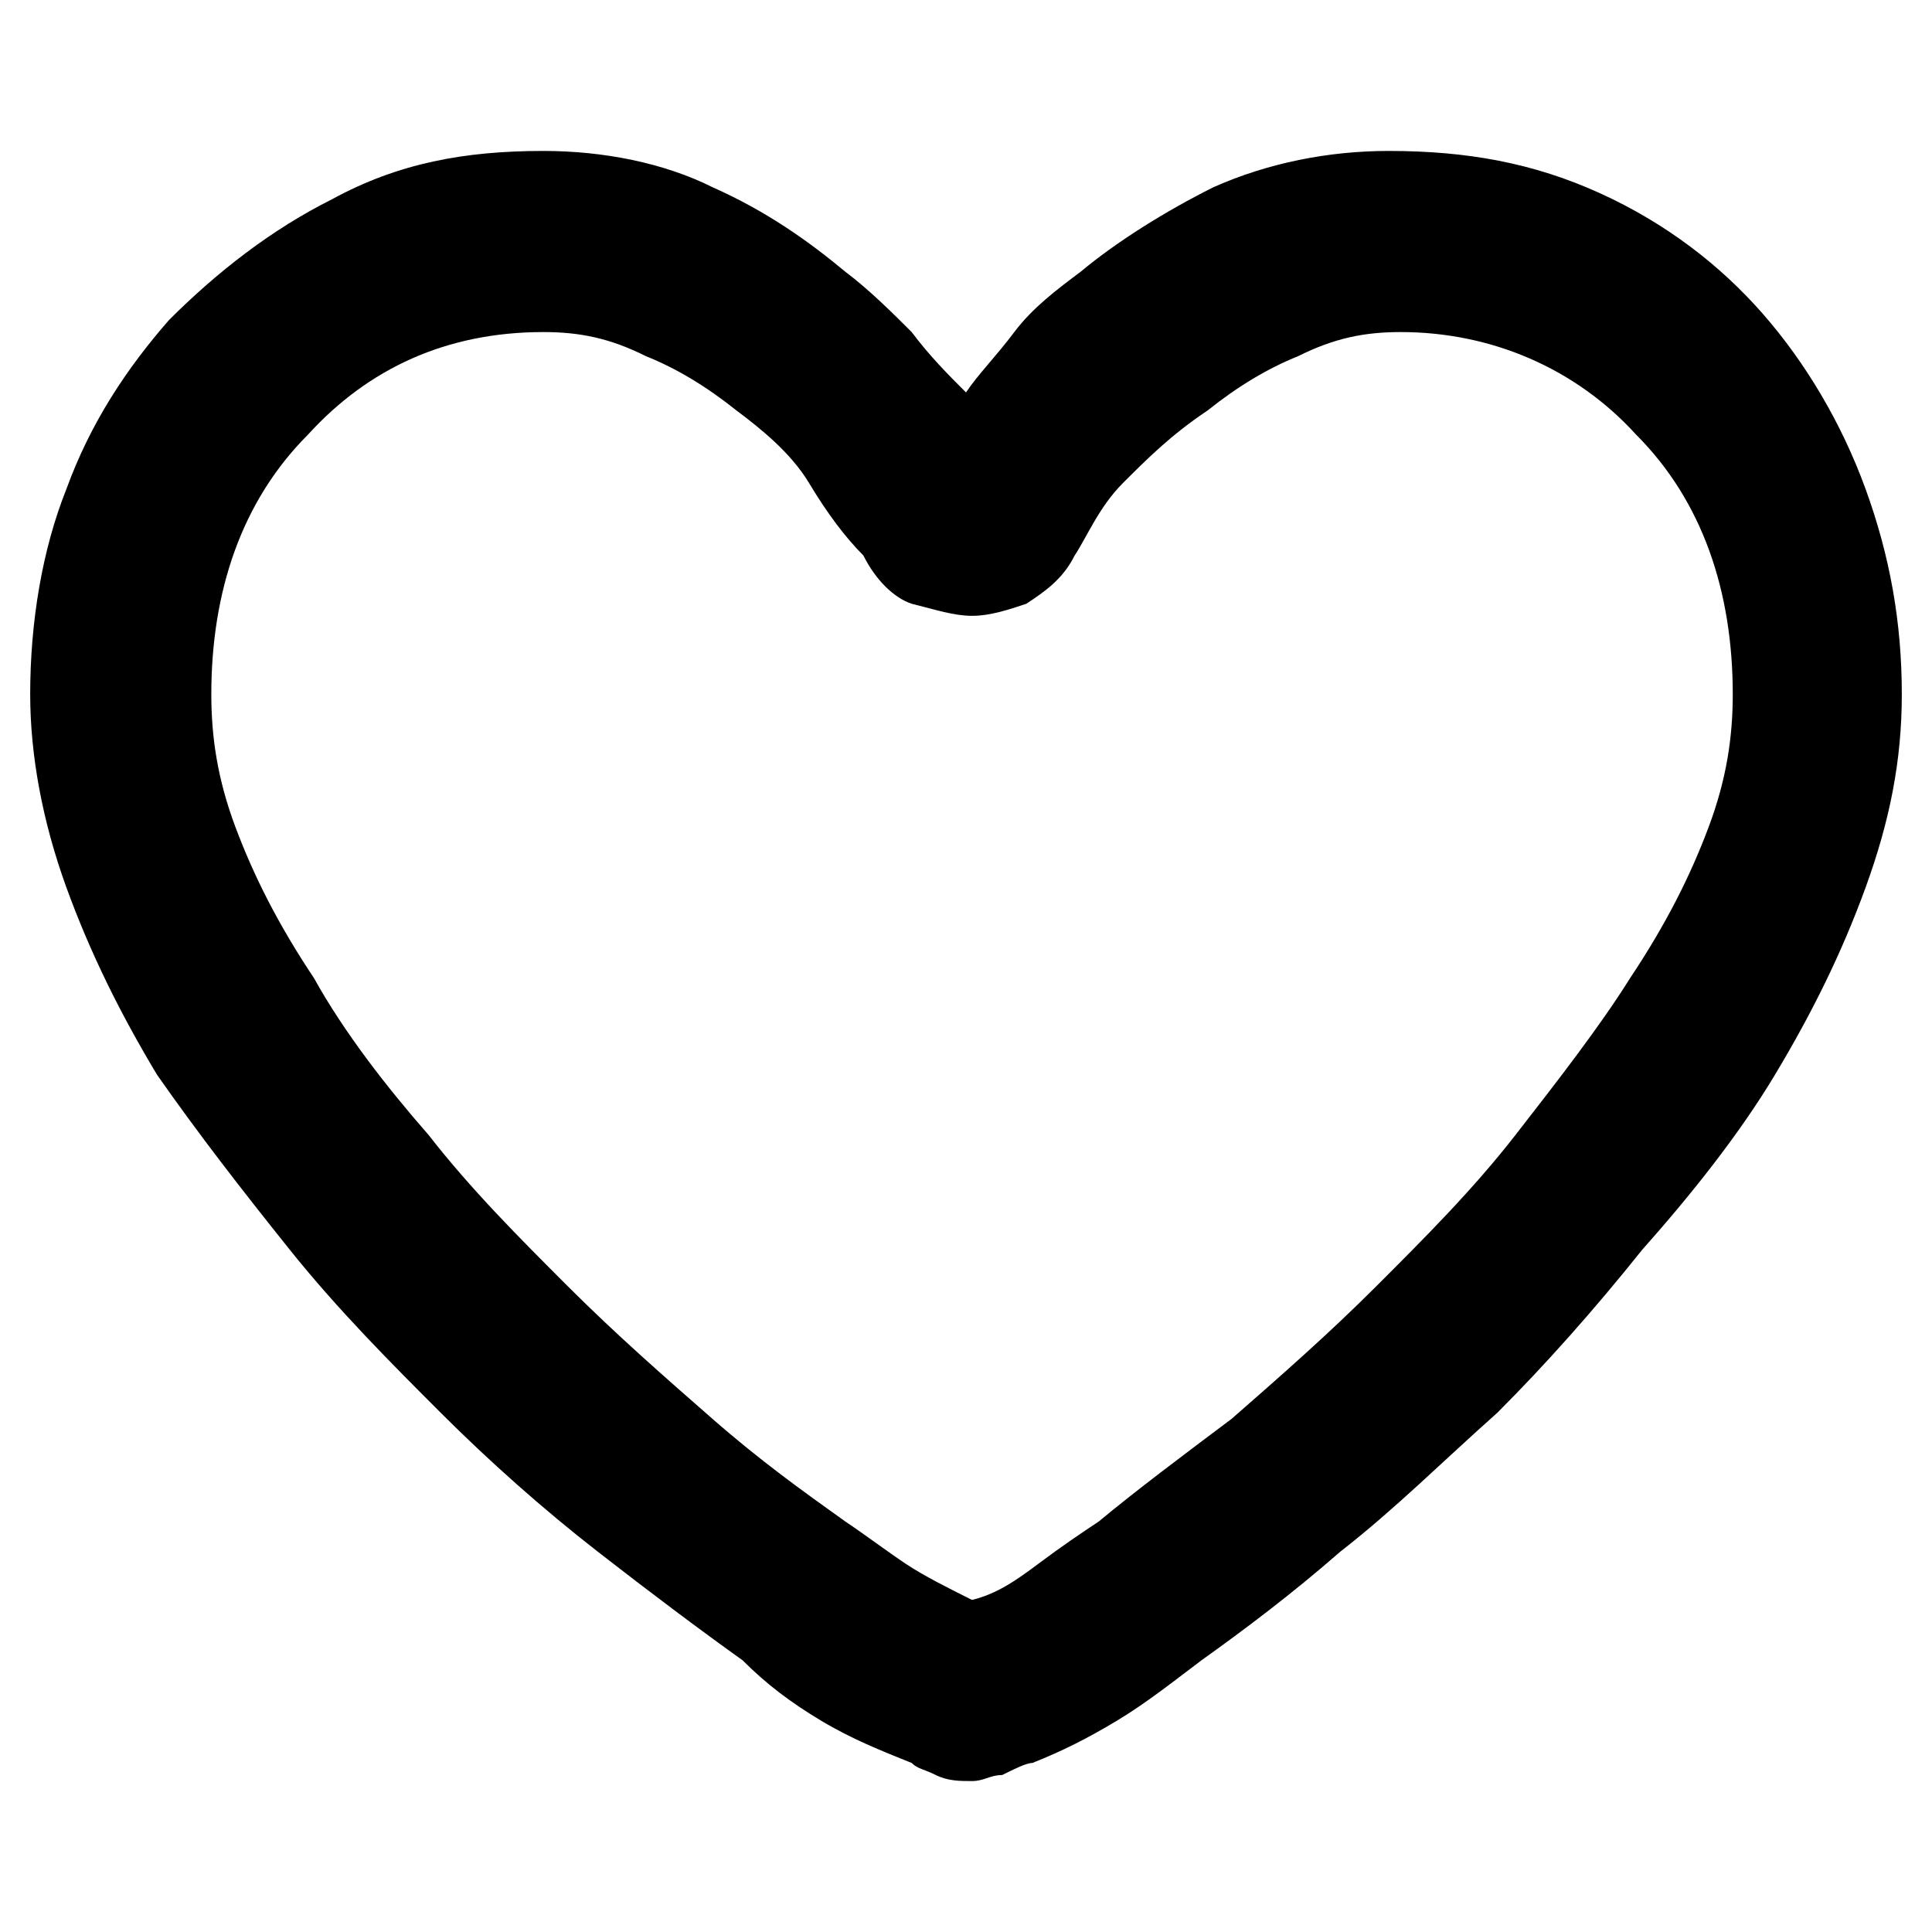 <?xml version="1.0" encoding="UTF-8"?> <svg xmlns="http://www.w3.org/2000/svg" xmlns:xlink="http://www.w3.org/1999/xlink" version="1.1" id="Layer_1" x="0px" y="0px" viewBox="0 0 32 32" style="enable-background:new 0 0 32 32;" xml:space="preserve"> <path d="M9,2.5c1,0,2,0.2,2.8,0.6c0.9,0.4,1.6,0.9,2.2,1.4c0.4,0.3,0.8,0.7,1.1,1c0.3,0.4,0.6,0.7,0.9,1c0.2-0.3,0.5-0.6,0.8-1 c0.3-0.4,0.7-0.7,1.1-1c0.6-0.5,1.4-1,2.2-1.4C21,2.7,22,2.5,23,2.5c1.3,0,2.4,0.2,3.5,0.7c1.1,0.5,2,1.2,2.7,2 C29.9,6,30.5,7,30.9,8.1c0.4,1.1,0.6,2.2,0.6,3.4c0,1.1-0.2,2.1-0.6,3.2c-0.4,1.1-0.9,2.1-1.5,3.1c-0.6,1-1.4,2-2.2,2.9 c-0.8,1-1.6,1.9-2.4,2.7c-0.9,0.8-1.7,1.6-2.6,2.3c-0.8,0.7-1.6,1.3-2.3,1.8c-0.4,0.3-0.9,0.7-1.4,1c-0.5,0.3-0.9,0.5-1.4,0.7 c-0.1,0-0.3,0.1-0.5,0.2c-0.2,0-0.3,0.1-0.5,0.1s-0.4,0-0.6-0.1c-0.2-0.1-0.3-0.1-0.4-0.2c-0.5-0.2-1-0.4-1.5-0.7 c-0.5-0.3-0.9-0.6-1.3-1c-0.7-0.5-1.5-1.1-2.4-1.8C9,25,8.1,24.2,7.3,23.4c-0.8-0.8-1.7-1.7-2.5-2.7c-0.8-1-1.5-1.9-2.2-2.9 c-0.6-1-1.1-2-1.5-3.1c-0.4-1.1-0.6-2.2-0.6-3.2c0-1.2,0.2-2.4,0.6-3.4c0.4-1.1,1-2,1.7-2.8c0.8-0.8,1.7-1.5,2.7-2 C6.6,2.7,7.7,2.5,9,2.5z M3.5,11.5c0,0.7,0.1,1.4,0.4,2.2s0.7,1.6,1.3,2.5c0.5,0.9,1.2,1.8,1.9,2.6c0.7,0.9,1.5,1.7,2.3,2.5 c0.8,0.8,1.6,1.5,2.4,2.2c0.8,0.7,1.5,1.2,2.2,1.7c0.3,0.2,0.7,0.5,1,0.7s0.7,0.4,1.1,0.6c0.4-0.1,0.7-0.3,1.1-0.6s0.7-0.5,1-0.7 c0.6-0.5,1.4-1.1,2.2-1.7c0.8-0.7,1.6-1.4,2.4-2.2c0.8-0.8,1.6-1.6,2.3-2.5c0.7-0.9,1.4-1.8,1.9-2.6c0.6-0.9,1-1.7,1.3-2.5 s0.4-1.5,0.4-2.2c0-1.7-0.5-3.2-1.6-4.3c-1-1.1-2.4-1.7-3.9-1.7c-0.6,0-1.1,0.1-1.7,0.4c-0.5,0.2-1,0.5-1.5,0.9 C19.4,7.2,19,7.6,18.6,8S18,8.9,17.8,9.2c-0.2,0.4-0.5,0.6-0.8,0.8c-0.3,0.1-0.6,0.2-0.9,0.2s-0.6-0.1-1-0.2 c-0.3-0.1-0.6-0.4-0.8-0.8C14,8.9,13.7,8.5,13.4,8s-0.8-0.9-1.2-1.2c-0.5-0.4-1-0.7-1.5-0.9C10.1,5.6,9.6,5.5,9,5.5 c-1.6,0-2.9,0.6-3.9,1.7C4,8.3,3.5,9.8,3.5,11.5z"></path> </svg> 